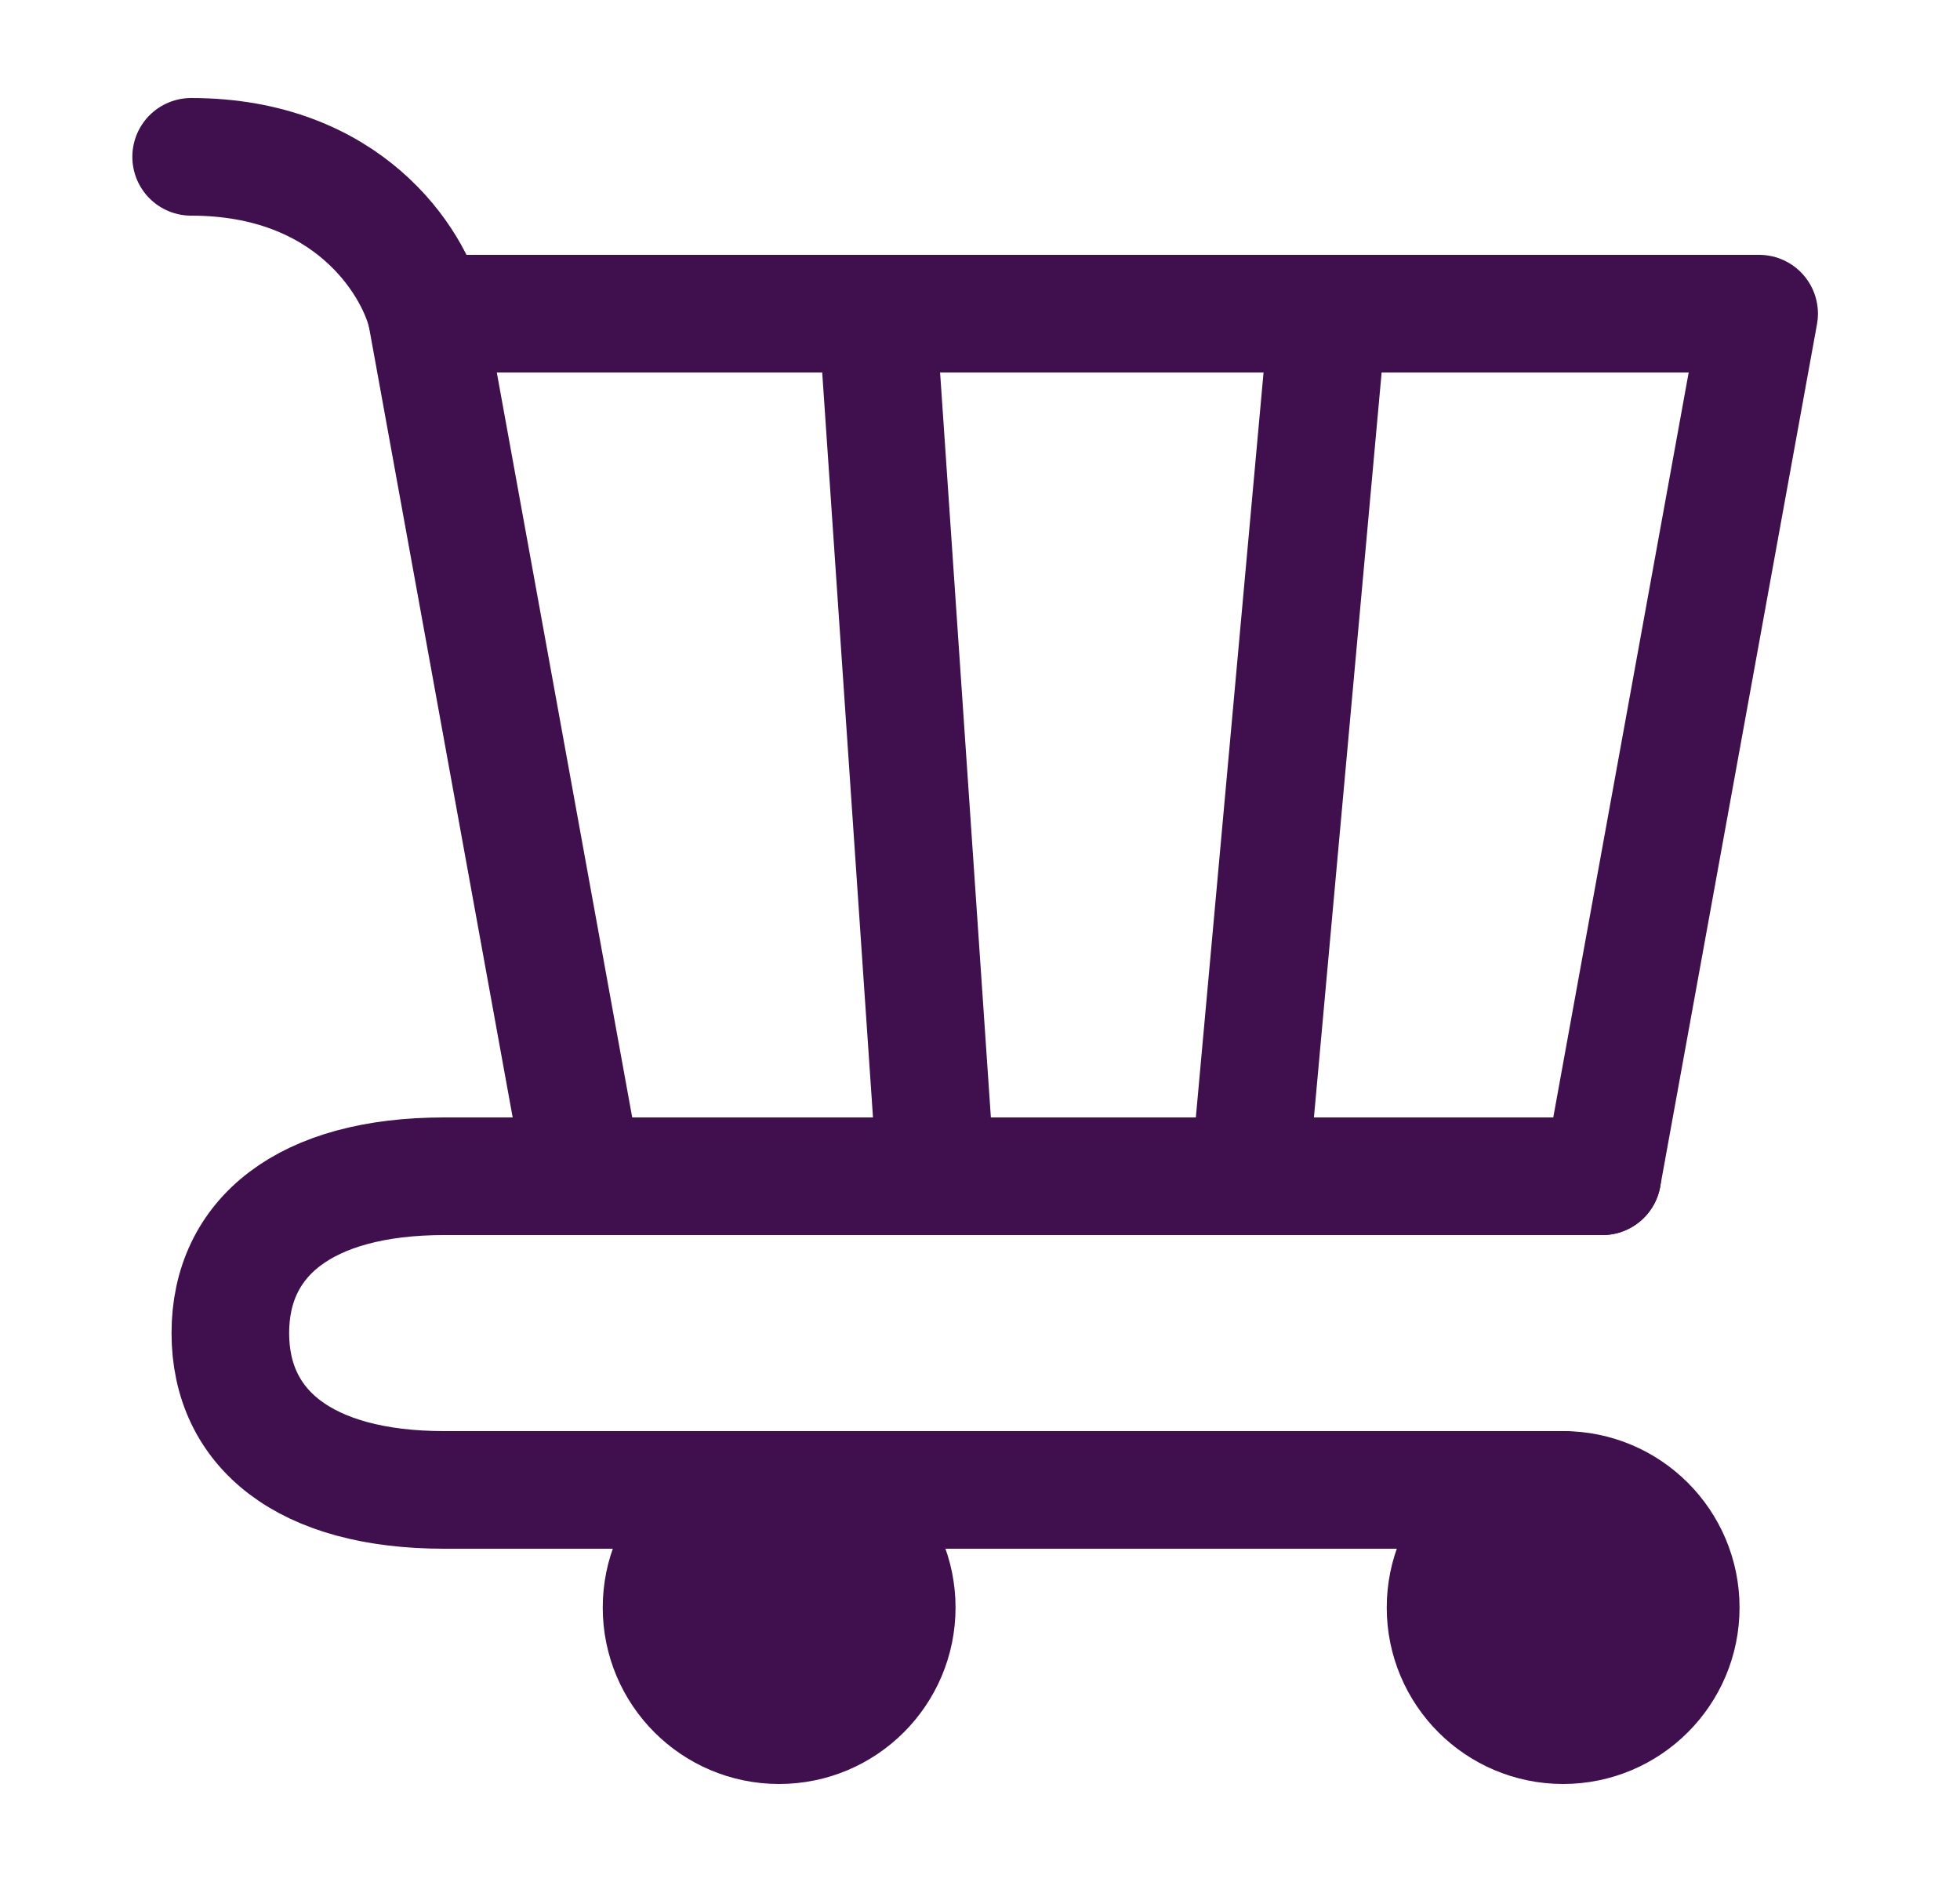 <?xml version="1.0" encoding="UTF-8"?> <svg xmlns="http://www.w3.org/2000/svg" width="25" height="24" viewBox="0 0 25 24" fill="none"><g id="Frame"><path id="Vector" d="M19.938 22C20.766 22 21.438 21.328 21.438 20.5C21.438 19.672 20.766 19 19.938 19C19.109 19 18.438 19.672 18.438 20.5C18.438 21.328 19.109 22 19.938 22Z" fill="#400F4E" stroke="#400F4E" stroke-width="1.5" stroke-linecap="round" stroke-linejoin="round"></path><path id="Vector_2" d="M9.938 22C10.766 22 11.438 21.328 11.438 20.5C11.438 19.672 10.766 19 9.938 19C9.109 19 8.438 19.672 8.438 20.5C8.438 21.328 9.109 22 9.938 22Z" fill="#400F4E" stroke="#400F4E" stroke-width="1.5" stroke-linecap="round" stroke-linejoin="round"></path><path id="Vector_3" d="M16.938 4H22.438L20.438 15H15.938M16.938 4L15.938 15M16.938 4H11.188M15.938 15H11.938M11.188 4H5.438L7.438 15H11.938M11.188 4L11.938 15" stroke="#400F4E" stroke-width="1.5" stroke-linecap="round" stroke-linejoin="round"></path><path id="Vector_4" d="M5.438 4C5.271 3.333 4.438 2 2.438 2" stroke="#400F4E" stroke-width="1.5" stroke-linecap="round" stroke-linejoin="round"></path><path id="Vector_5" d="M20.438 15H7.438H5.668C3.884 15 2.938 15.781 2.938 17C2.938 18.219 3.884 19 5.668 19H19.938" stroke="#400F4E" stroke-width="1.5" stroke-linecap="round" stroke-linejoin="round"></path></g></svg> 